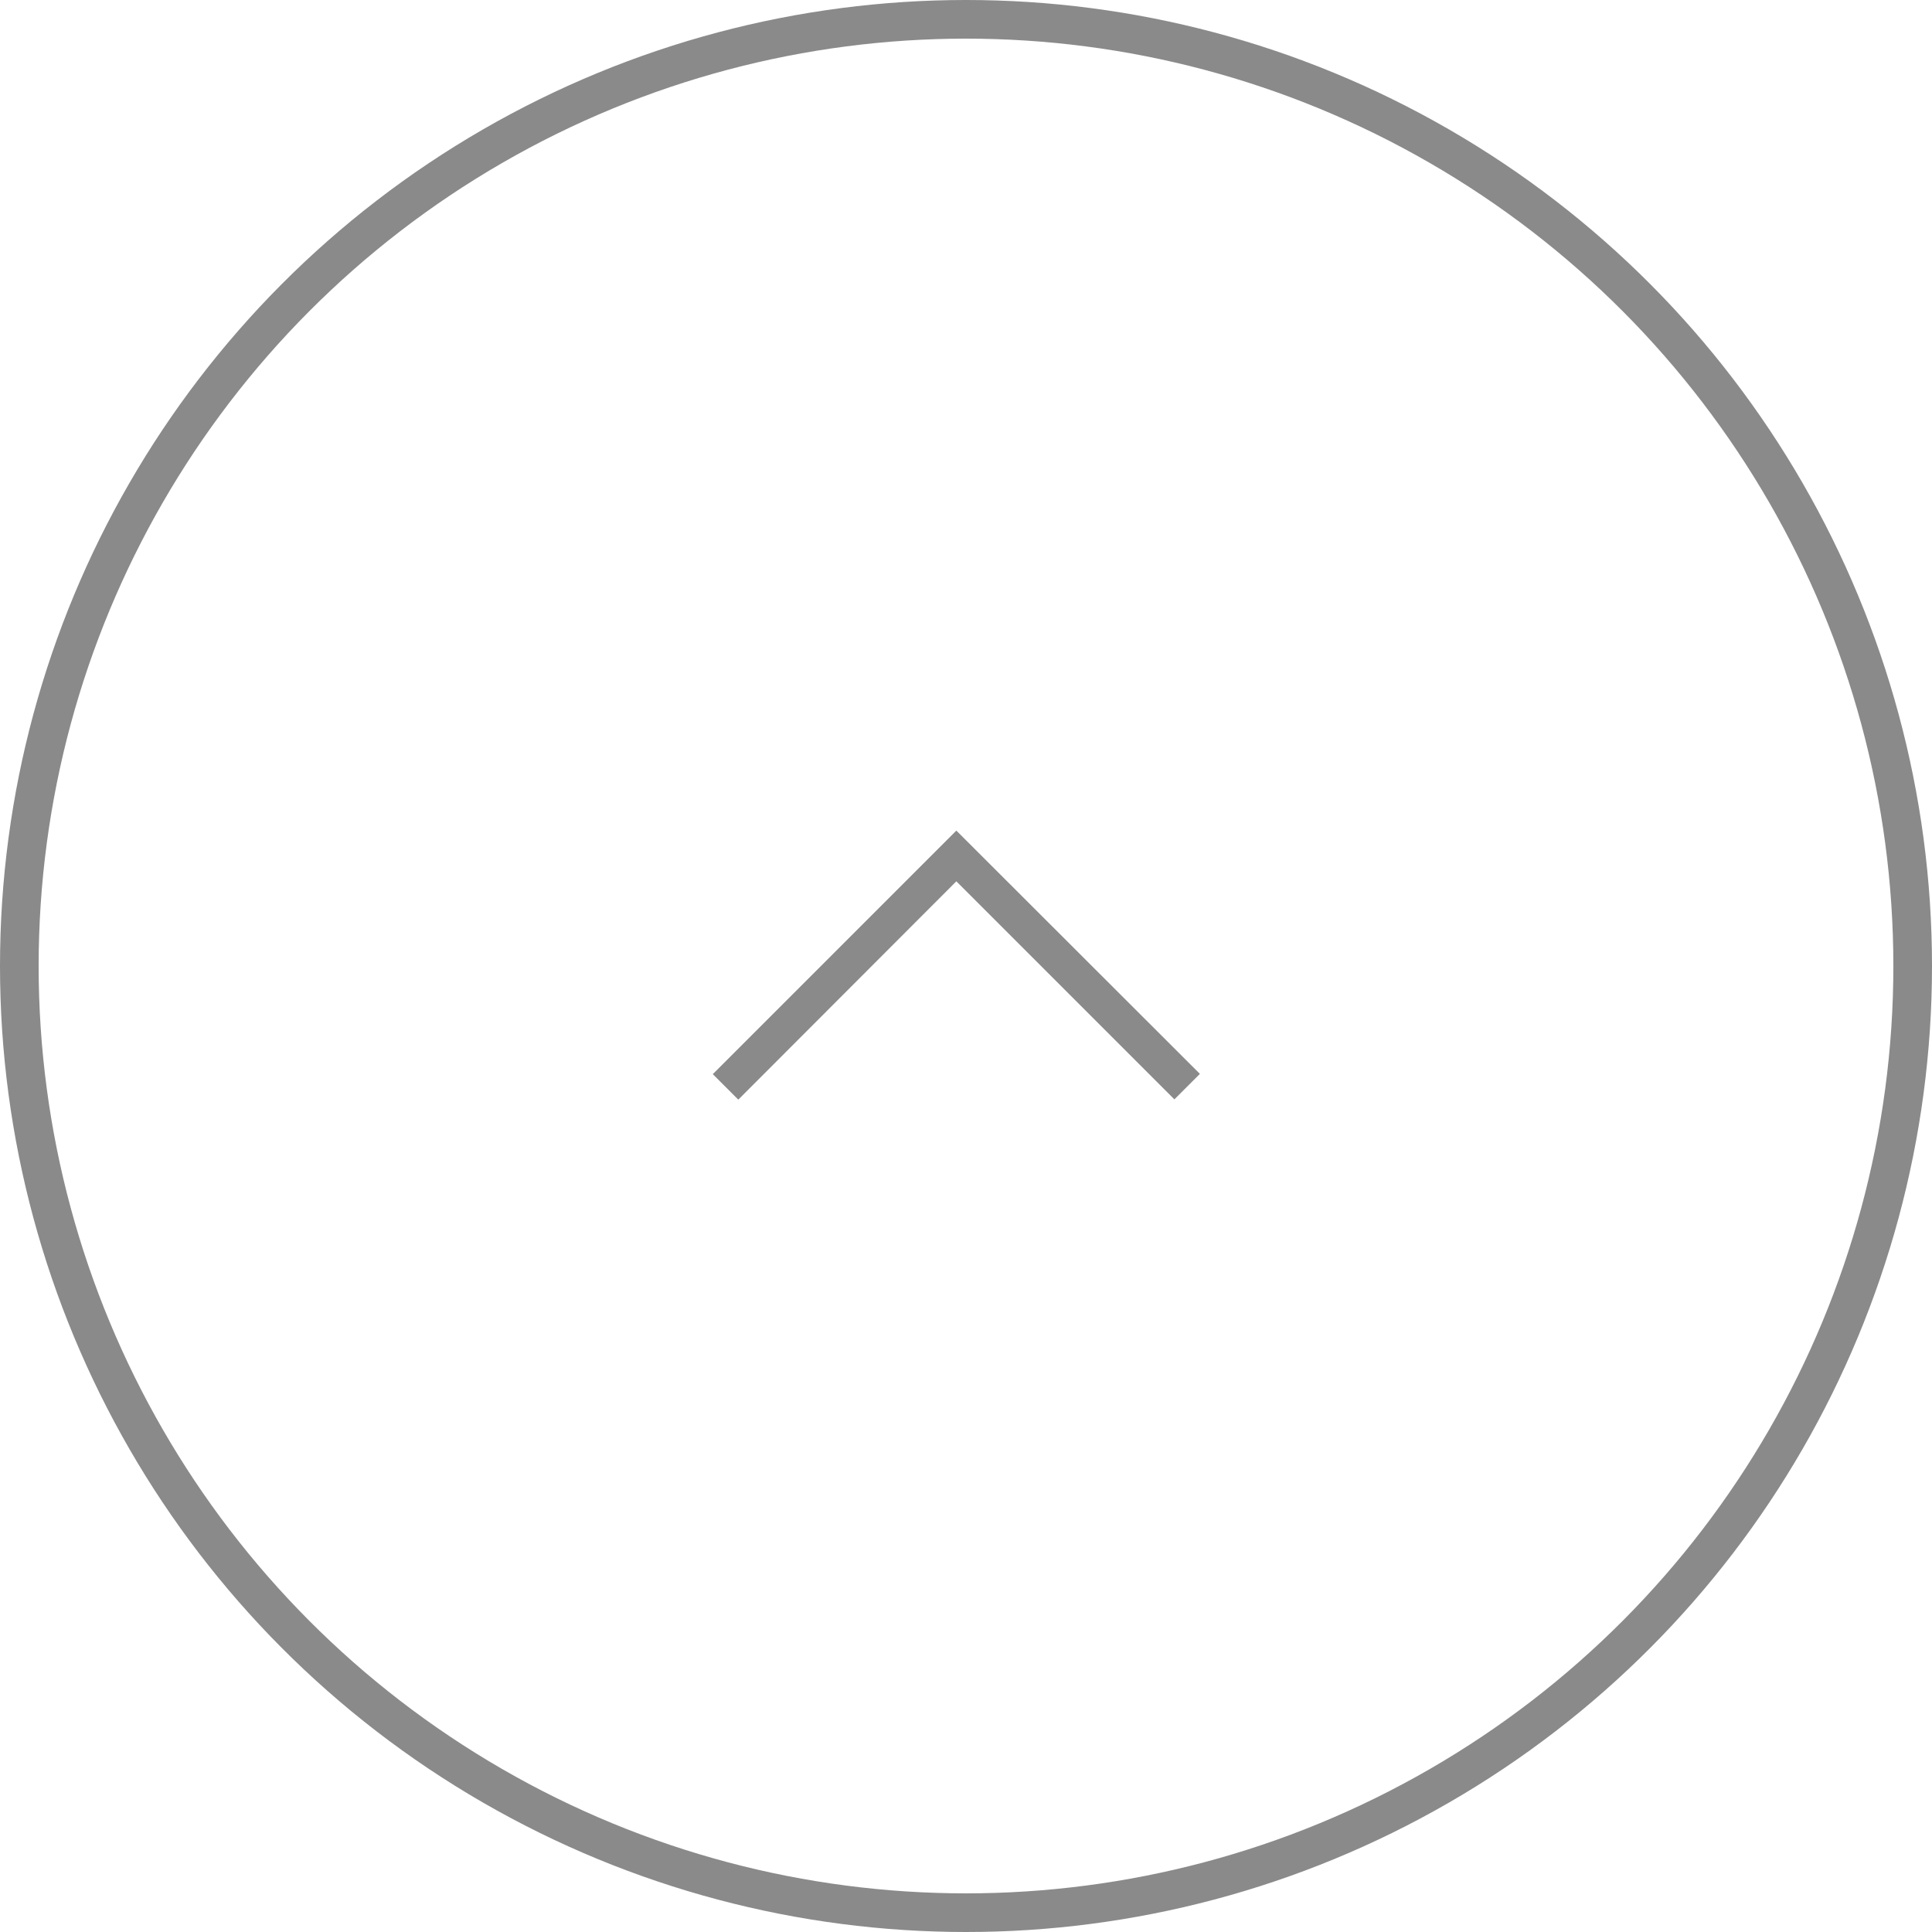 <?xml version="1.0" encoding="UTF-8"?> <svg xmlns="http://www.w3.org/2000/svg" width="100" height="100" viewBox="0 0 100 100" fill="none"> <path d="M38.214 56.917L36.894 55.597L49.5 42.991L62.106 55.583L60.786 56.903L49.5 45.617L38.214 56.917Z" fill="#8A8A8B"></path> <circle cx="50" cy="50" r="49" stroke="#8A8A8B" stroke-width="2"></circle> </svg> 